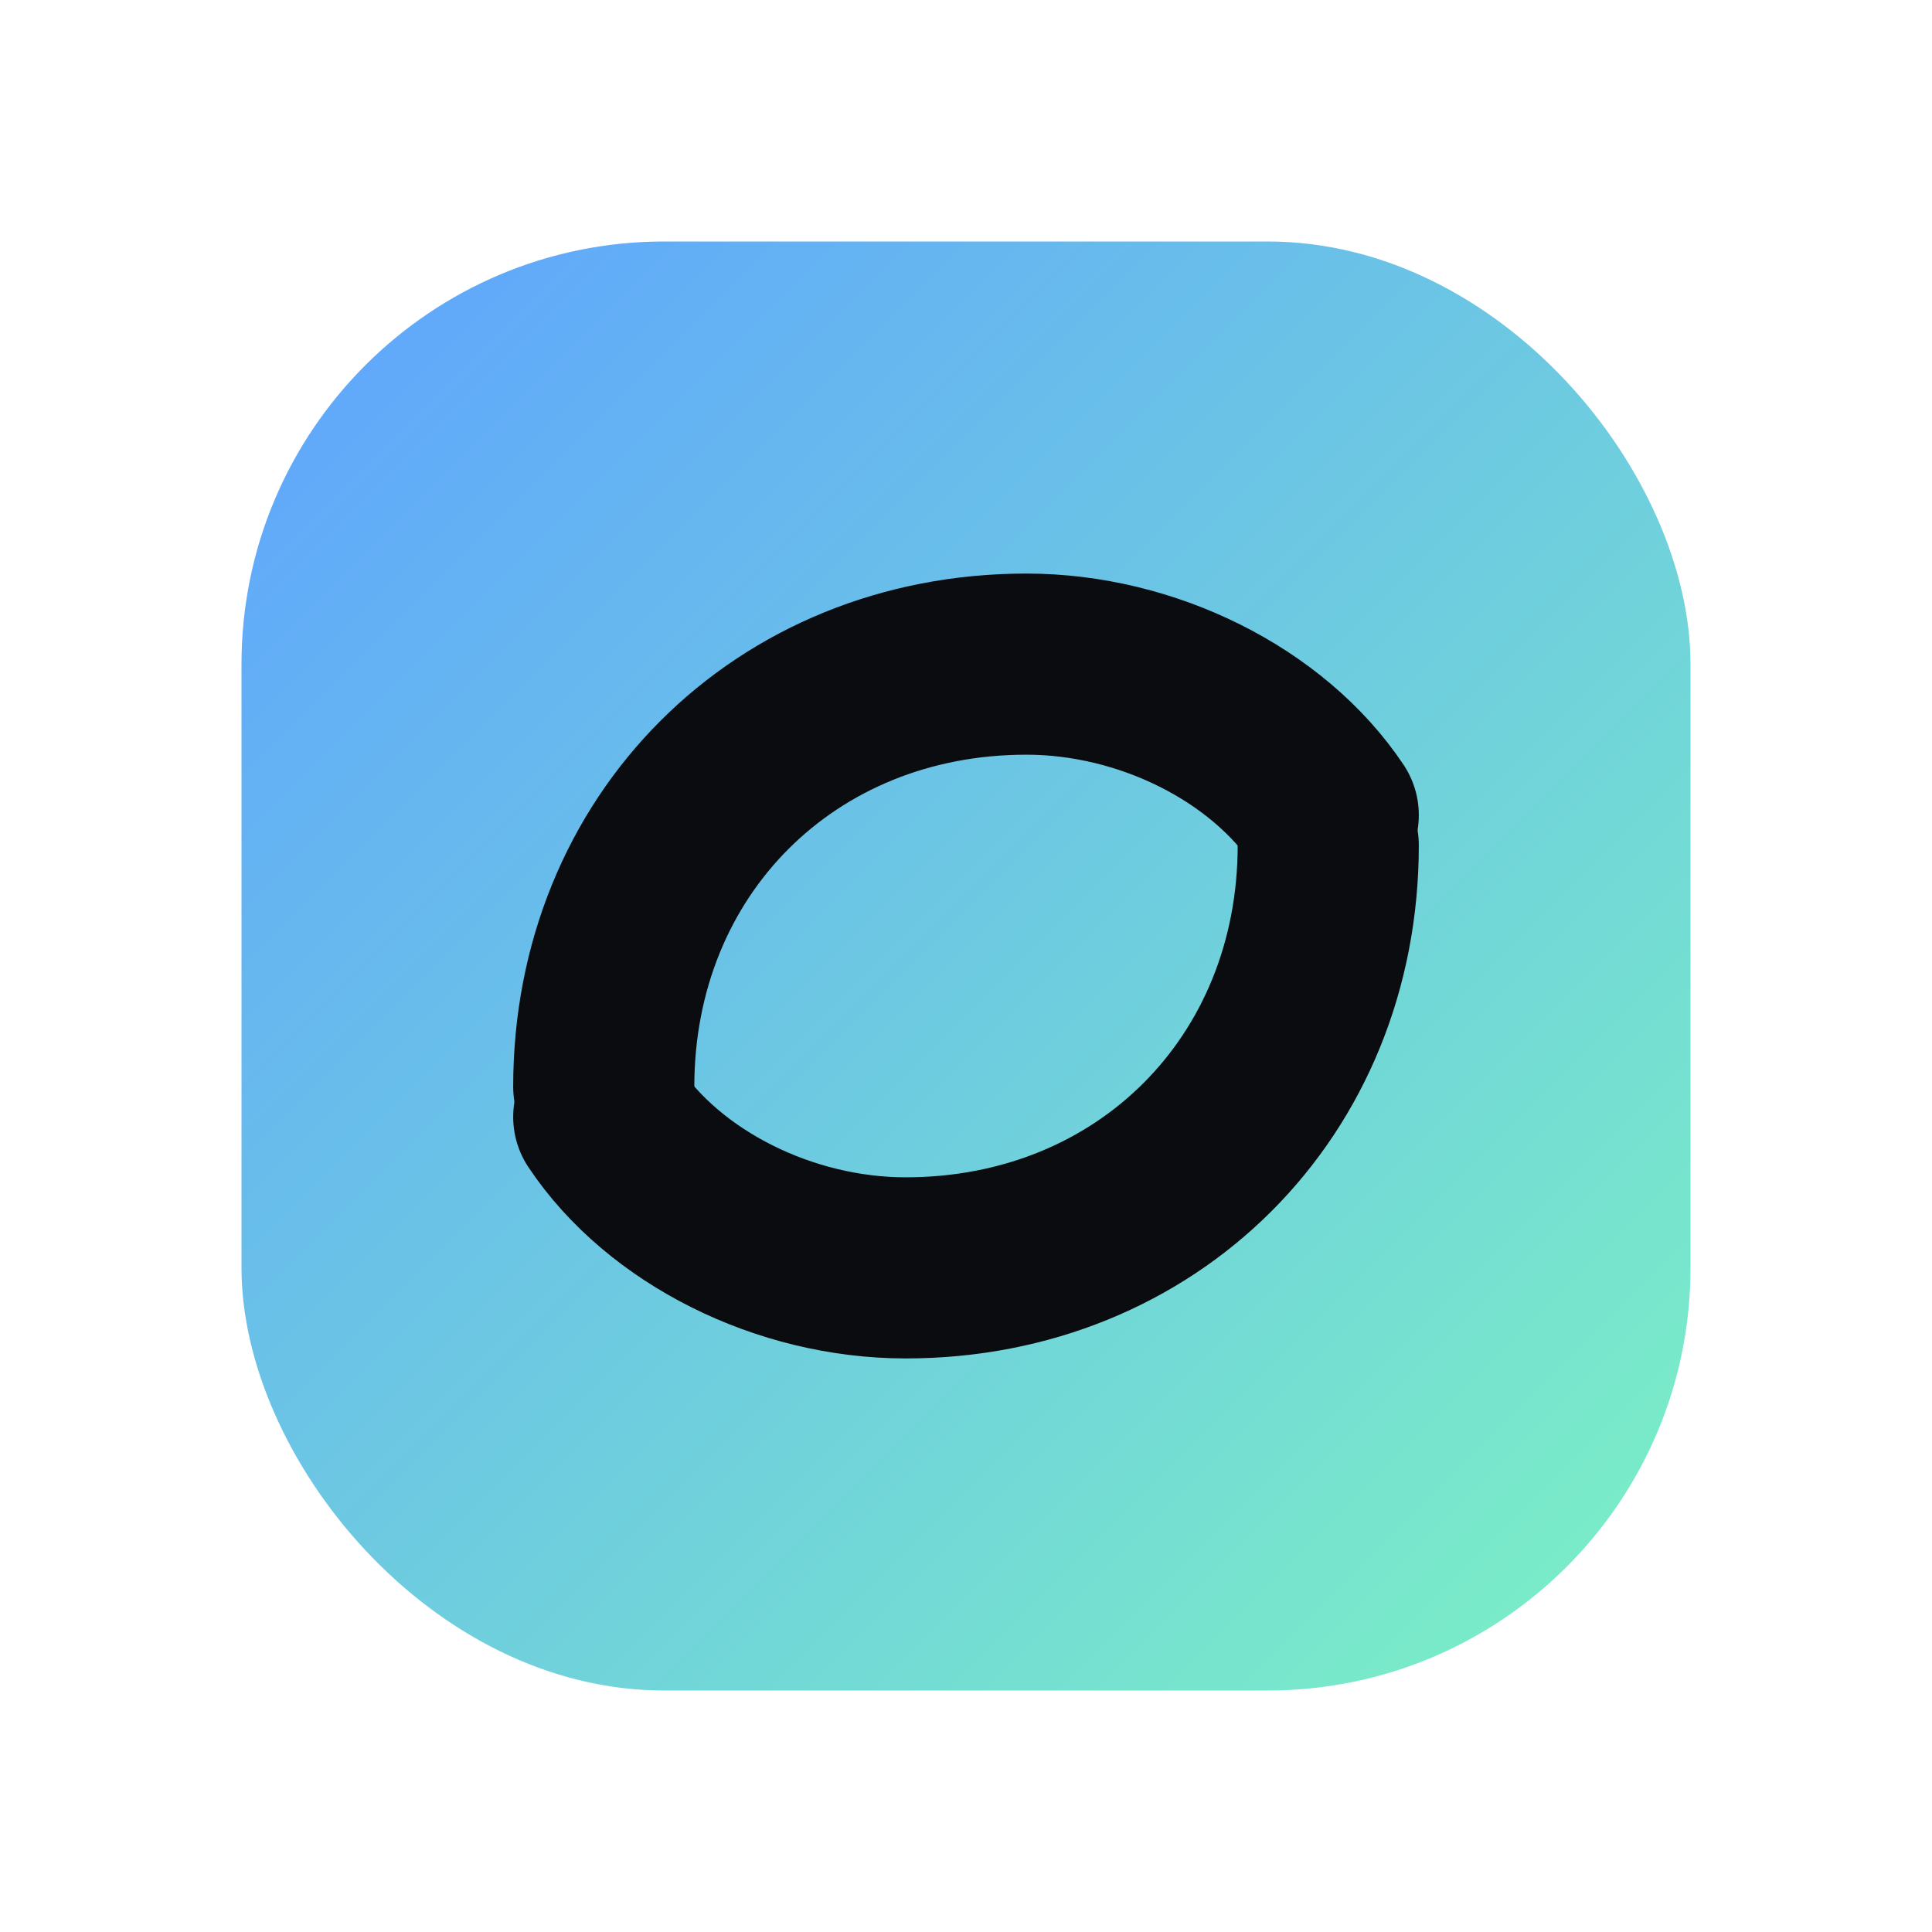 <svg xmlns="http://www.w3.org/2000/svg" viewBox="0 0 64 64">
  <defs>
    <linearGradient id="g" x1="0" y1="0" x2="1" y2="1">
      <stop offset="0" stop-color="#5ea2ff"/>
      <stop offset="1" stop-color="#7cf2c3"/>
    </linearGradient>
  </defs>
  <rect x="8" y="8" width="48" height="48" rx="14" fill="url(#g)"/>
  <path d="M20 36c0-8 6-14 14-14 4 0 8 2 10 5" fill="none" stroke="#0b0c0f" stroke-width="6" stroke-linecap="round"/>
  <path d="M44 28c0 8-6 14-14 14-4 0-8-2-10-5" fill="none" stroke="#0b0c0f" stroke-width="6" stroke-linecap="round"/>
</svg>
